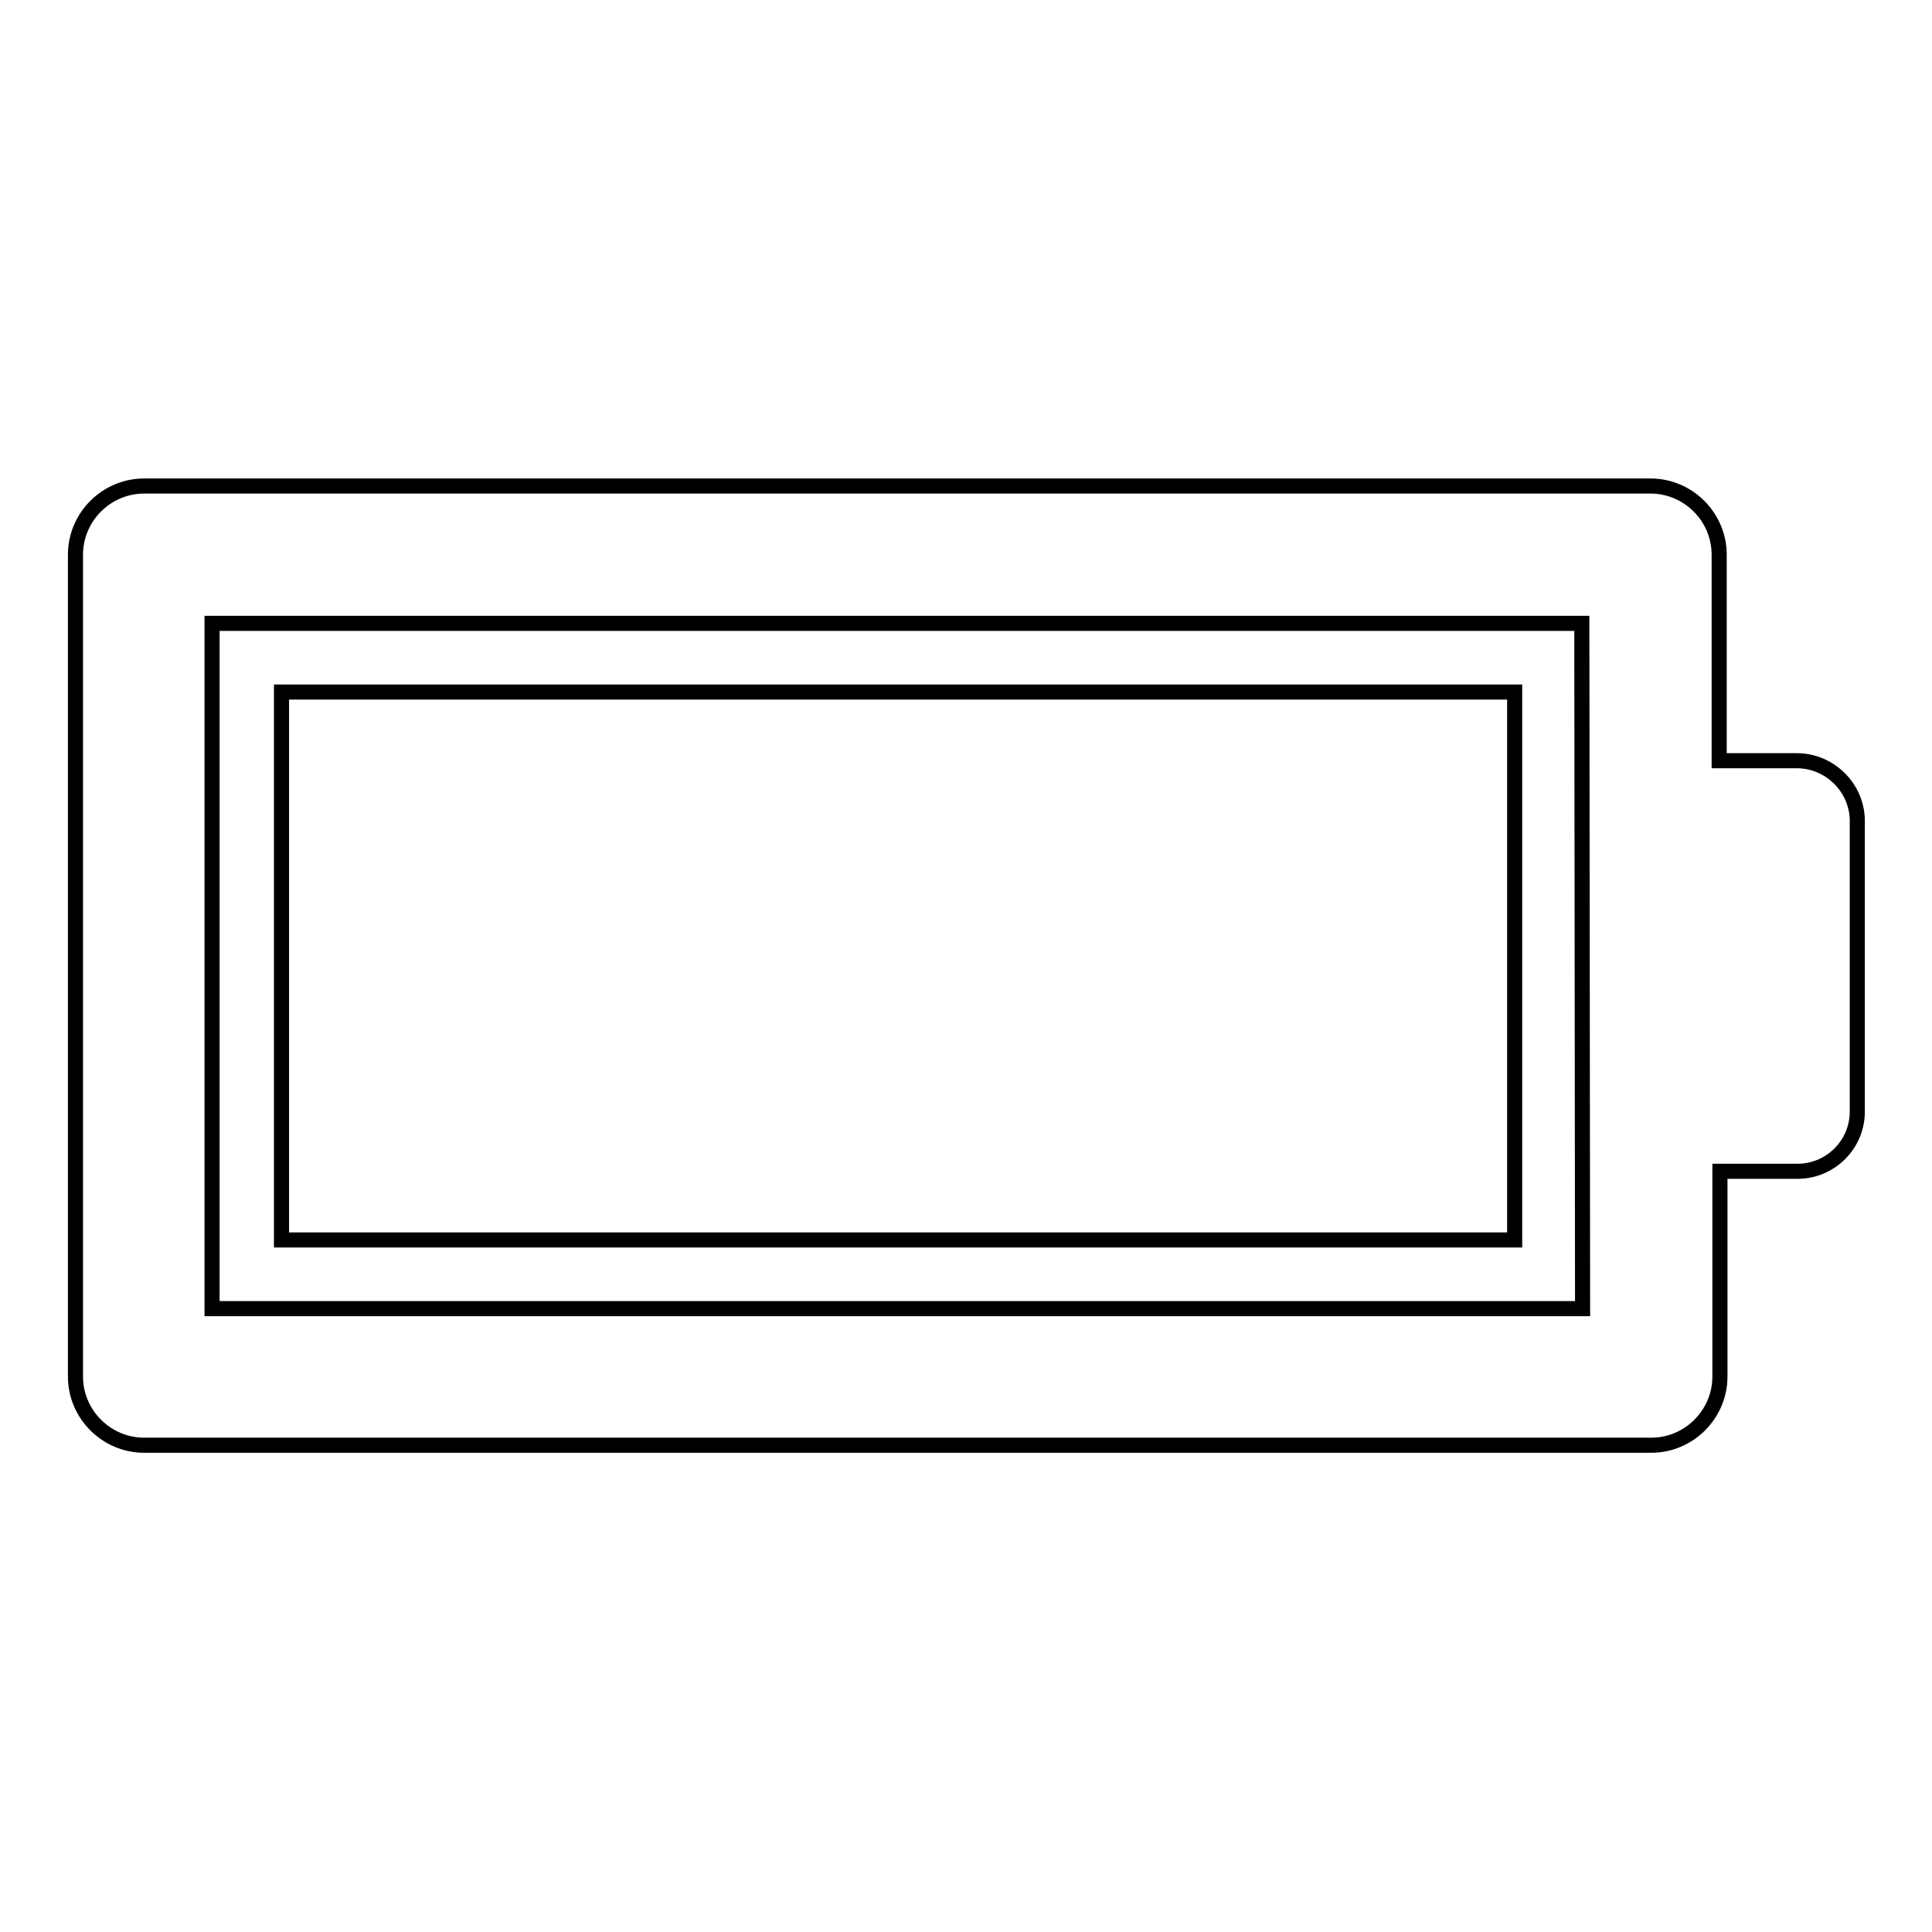 <?xml version="1.0" encoding="utf-8"?>
<!-- Svg Vector Icons : http://www.onlinewebfonts.com/icon -->
<!DOCTYPE svg PUBLIC "-//W3C//DTD SVG 1.1//EN" "http://www.w3.org/Graphics/SVG/1.1/DTD/svg11.dtd">
<svg version="1.1" xmlns="http://www.w3.org/2000/svg" xmlns:xlink="http://www.w3.org/1999/xlink" x="0px" y="0px" viewBox="0 0 256 256" enable-background="new 0 0 256 256" xml:space="preserve">
<g> <path stroke-width="2" fill-opacity="0" stroke="#000000"  d="M37.3,164.3h163.4V91.7H37.3V164.3 M200.6,91.7H37.3v72.6h163.4V91.7 M238.1,100.8h-10.3V73.5 c0-5-4.1-9.1-9.1-9.1H19.1c-5,0-9.1,4.1-9.1,9.1v108.9c0,5,4.1,9.1,9.1,9.1h199.7c5,0,9.1-4.1,9.1-9.1v-27.2h10.3 c4.3,0,7.9-3.5,7.9-7.9v-38.7C246,104.3,242.4,100.8,238.1,100.8 M209.7,173.4H28.1V82.6h181.5L209.7,173.4L209.7,173.4z"/></g>
</svg>